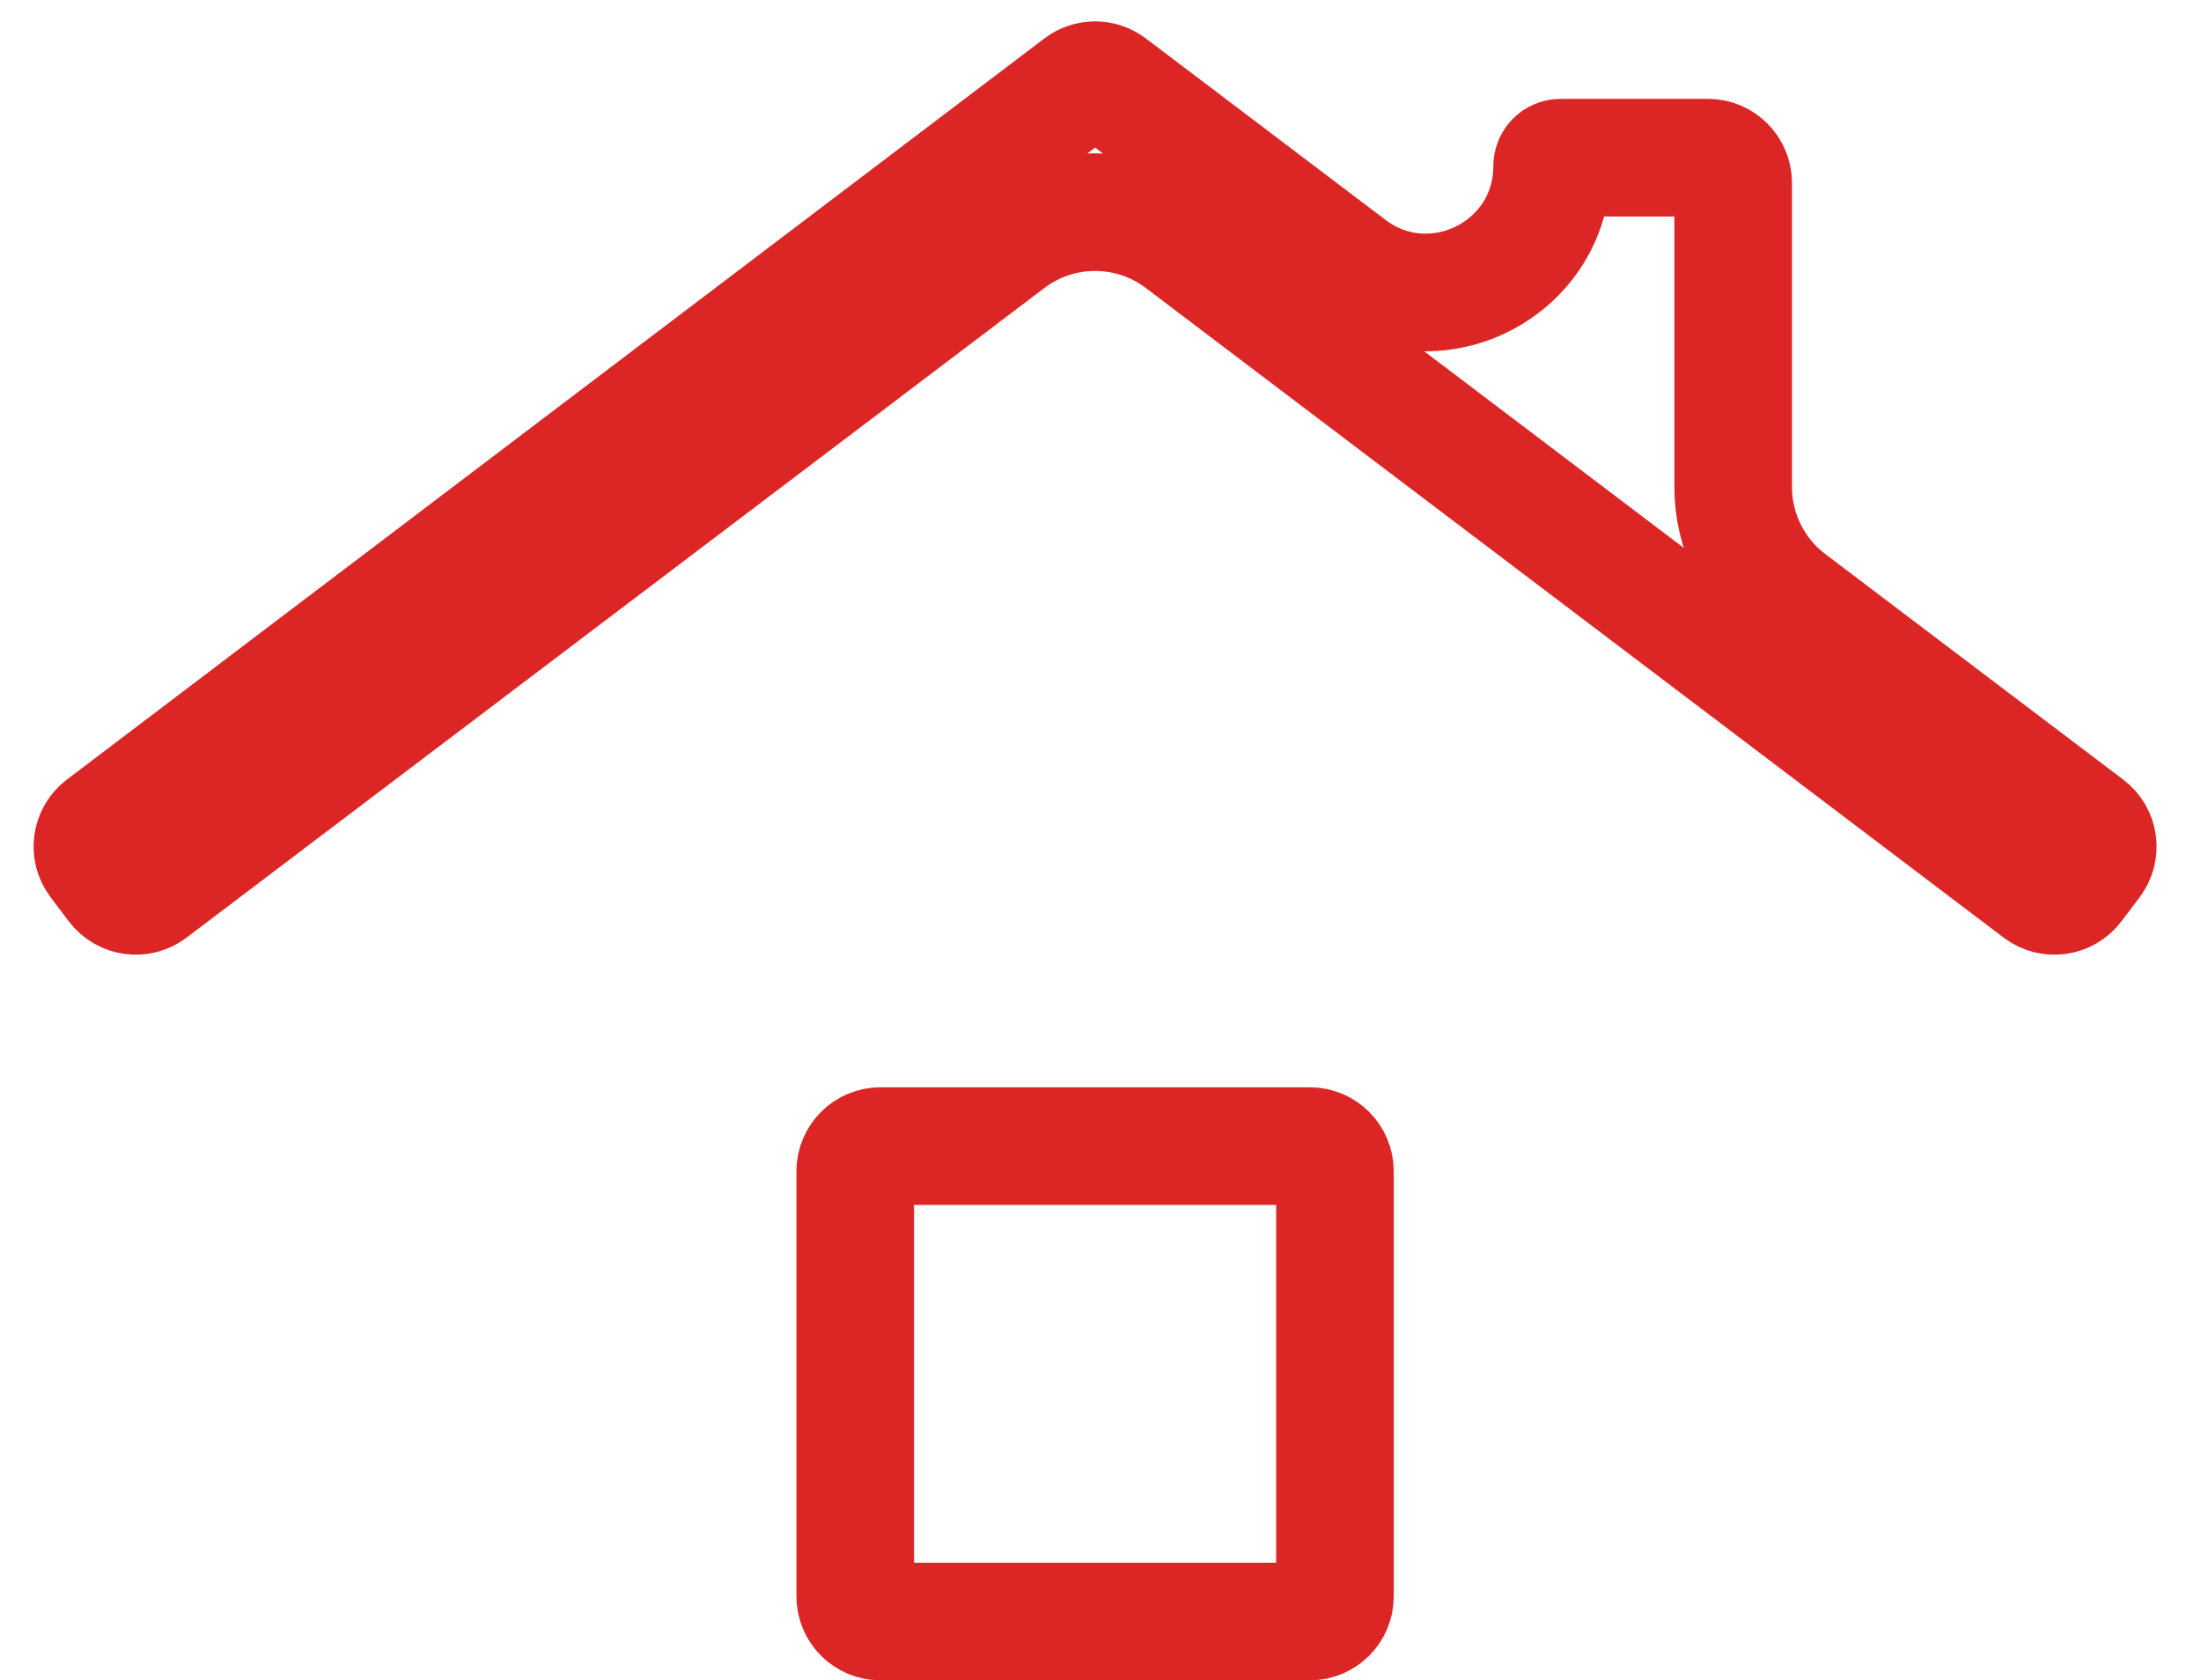<svg width="131" height="100" viewBox="0 0 131 100" fill="none" xmlns="http://www.w3.org/2000/svg">
<path d="M52.402 68.206H77.954C78.782 68.206 79.454 68.878 79.454 69.706V95C79.454 95.828 78.782 96.5 77.954 96.5H52.402C51.574 96.5 50.902 95.828 50.902 95V69.706C50.902 68.878 51.574 68.206 52.402 68.206ZM64.274 5.077C64.81 4.671 65.55 4.672 66.086 5.077L80.346 15.871C85.289 19.613 92.38 16.086 92.38 9.887C92.38 9.608 92.606 9.383 92.885 9.383H101.656C102.484 9.383 103.156 10.055 103.156 10.883V28.984C103.156 31.646 104.403 34.155 106.525 35.762L124.262 49.188C124.922 49.687 125.053 50.627 124.554 51.288L123.472 52.72C122.972 53.381 122.03 53.512 121.369 53.012L70.31 14.349C67.275 12.05 63.082 12.05 60.047 14.349L8.988 53.012C8.327 53.512 7.386 53.381 6.886 52.72L5.802 51.285C5.303 50.625 5.433 49.685 6.092 49.185L64.274 5.077Z" stroke="#DC2626" stroke-width="7"/>
</svg>

